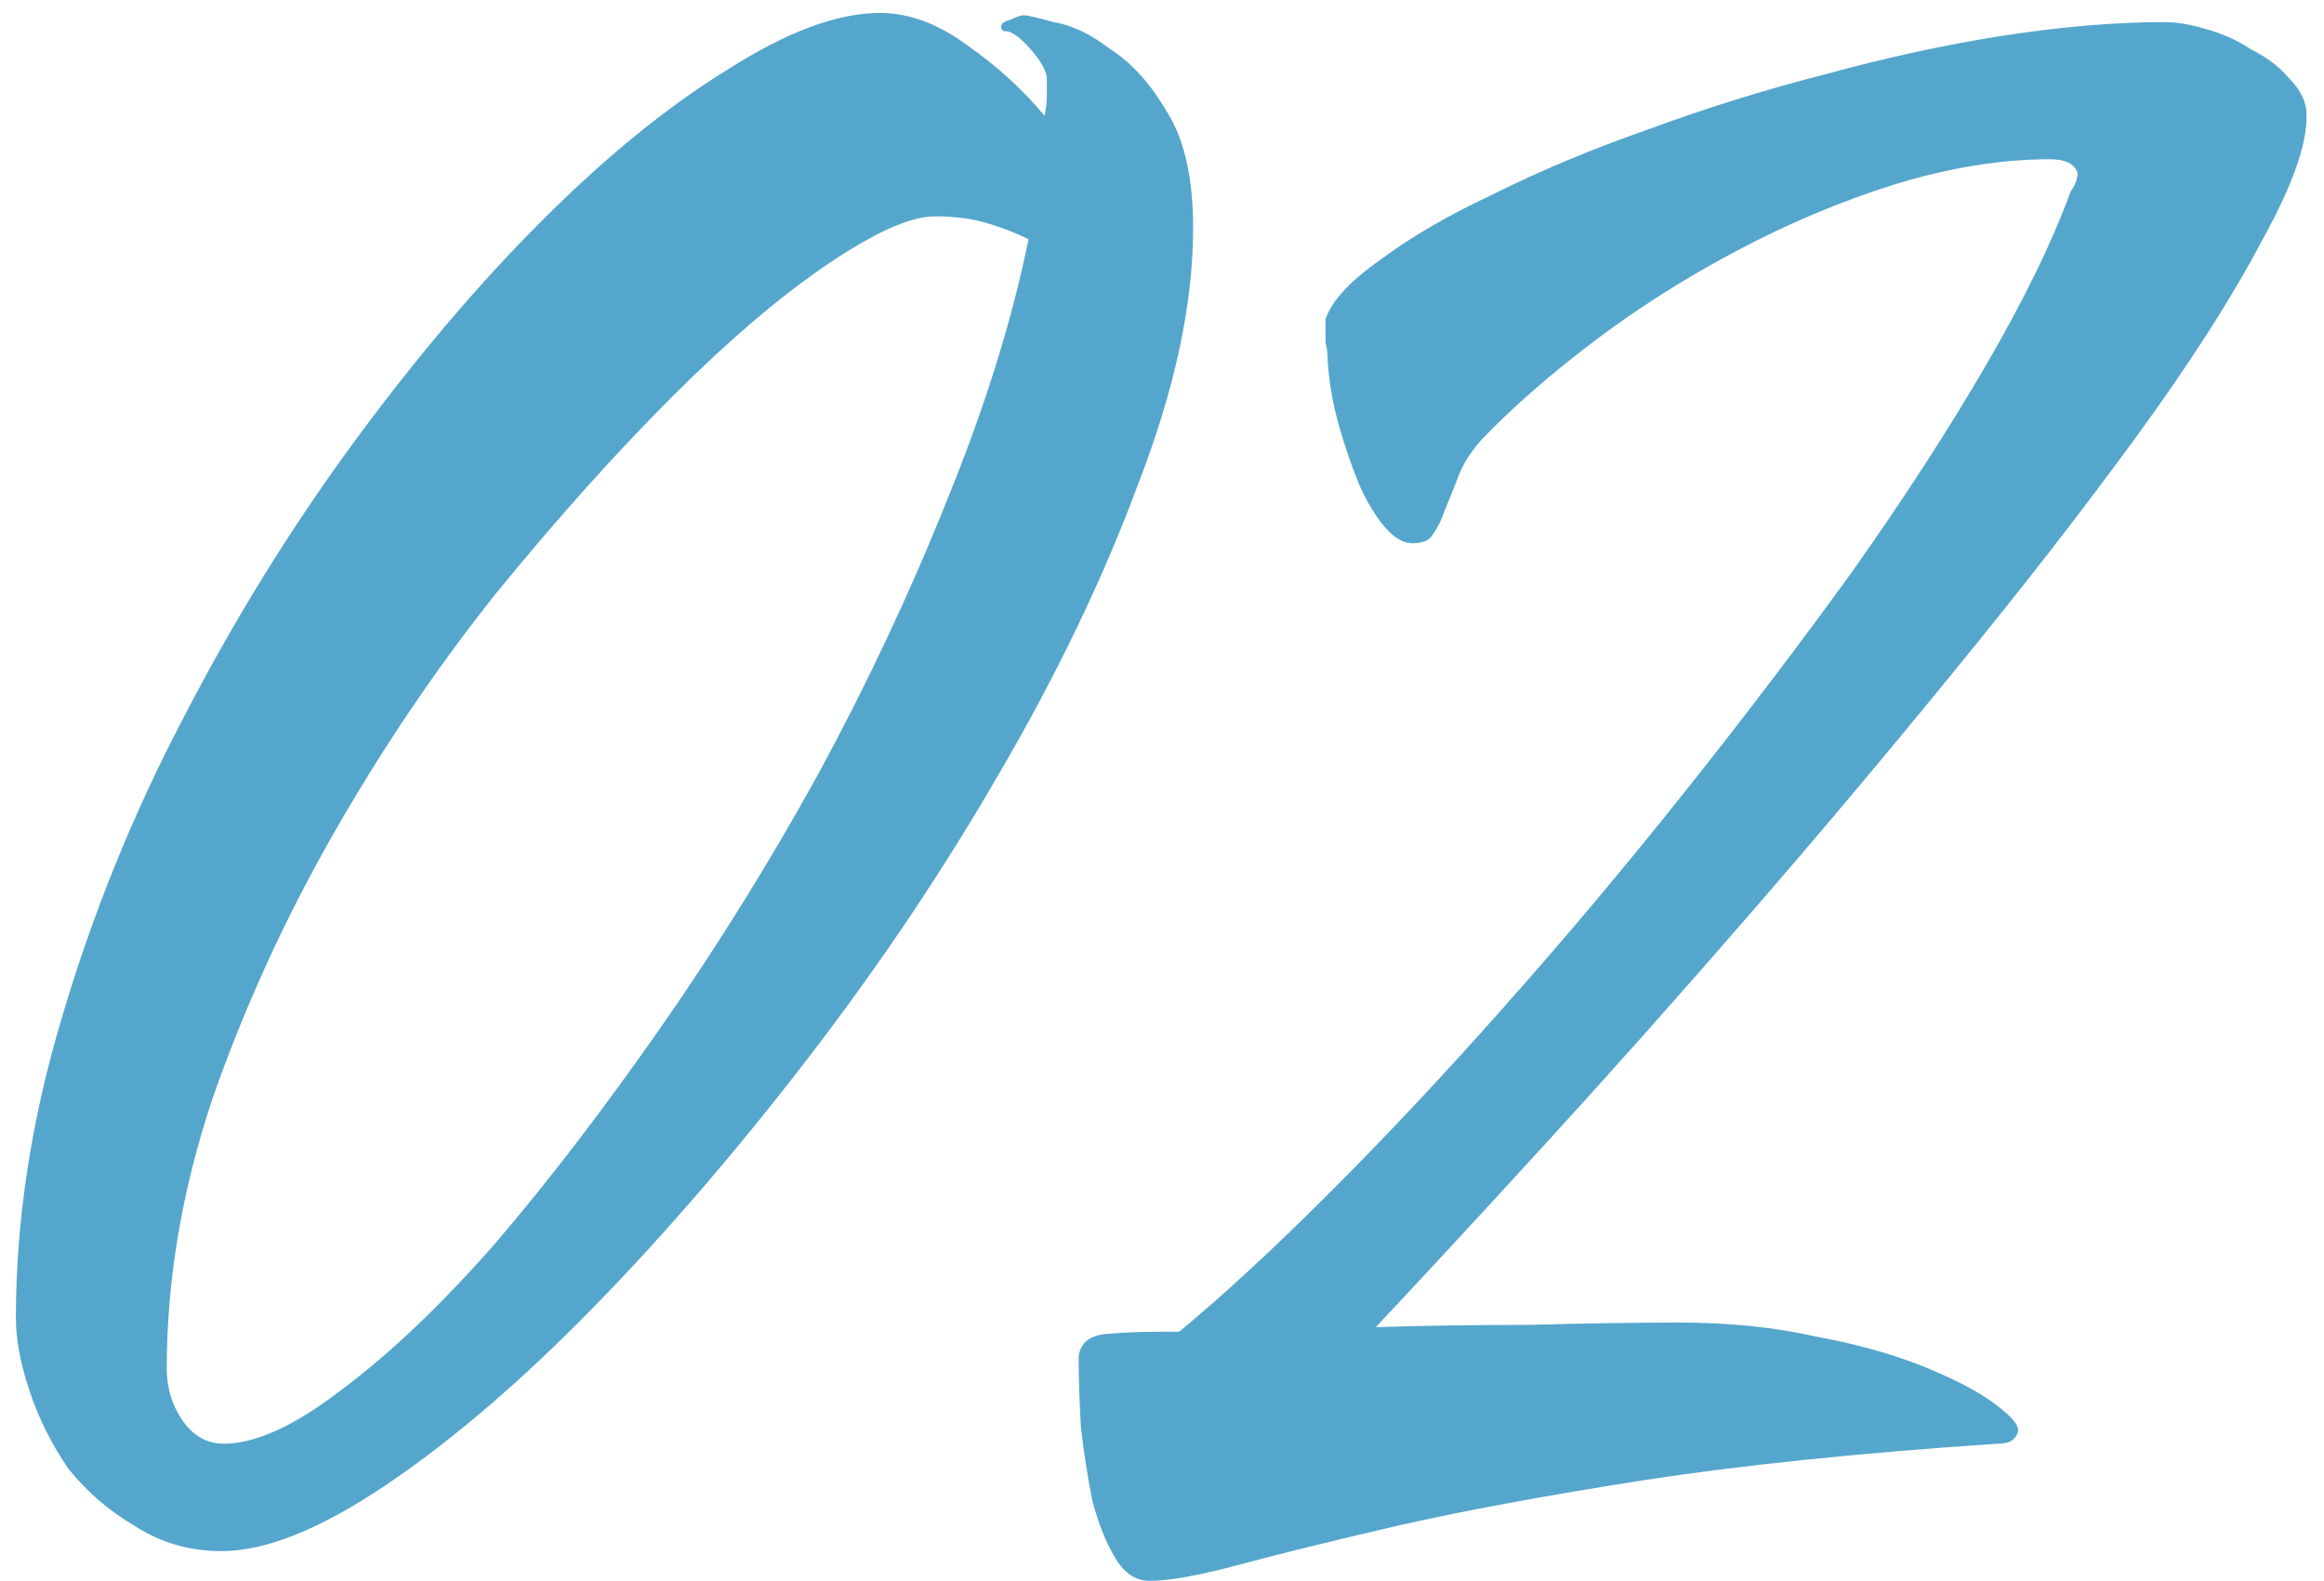 <?xml version="1.0" encoding="UTF-8"?> <svg xmlns="http://www.w3.org/2000/svg" width="122" height="83" viewBox="0 0 122 83" fill="none"><path d="M46.194 0.68C47.714 0.68 49.234 1.24 50.754 2.36C52.354 3.48 53.714 4.72 54.834 6.08C54.914 5.68 54.954 5.36 54.954 5.12C54.954 4.8 54.954 4.48 54.954 4.16C54.954 3.76 54.674 3.24 54.114 2.6C53.554 1.96 53.114 1.64 52.794 1.64C52.634 1.64 52.554 1.56 52.554 1.4C52.554 1.24 52.714 1.12 53.034 1.04C53.354 0.88 53.594 0.8 53.754 0.8C53.914 0.8 54.434 0.92 55.314 1.16C56.274 1.32 57.274 1.8 58.314 2.6C59.434 3.32 60.434 4.44 61.314 5.96C62.194 7.4 62.634 9.4 62.634 11.96C62.634 15.96 61.674 20.44 59.754 25.4C57.914 30.36 55.474 35.44 52.434 40.64C49.474 45.76 46.114 50.76 42.354 55.64C38.594 60.52 34.834 64.88 31.074 68.72C27.314 72.56 23.714 75.64 20.274 77.96C16.834 80.28 13.954 81.44 11.634 81.44C9.954 81.44 8.434 81 7.074 80.12C5.714 79.32 4.554 78.32 3.594 77.12C2.714 75.84 2.034 74.48 1.554 73.04C1.074 71.6 0.834 70.32 0.834 69.2C0.834 64.08 1.634 58.84 3.234 53.48C4.834 48.04 6.954 42.8 9.594 37.76C12.234 32.64 15.194 27.84 18.474 23.36C21.754 18.88 25.074 14.96 28.434 11.6C31.794 8.24 35.034 5.6 38.154 3.68C41.274 1.68 43.954 0.68 46.194 0.68ZM11.754 75.8C13.434 75.8 15.514 74.84 17.994 72.92C20.554 71 23.234 68.44 26.034 65.24C28.834 61.96 31.714 58.2 34.674 53.96C37.634 49.72 40.394 45.28 42.954 40.64C45.514 35.92 47.754 31.16 49.674 26.36C51.674 21.48 53.114 16.88 53.994 12.56C53.354 12.24 52.634 11.96 51.834 11.72C51.034 11.48 50.114 11.36 49.074 11.36C47.794 11.36 45.914 12.2 43.434 13.88C40.954 15.56 38.234 17.88 35.274 20.84C32.314 23.8 29.234 27.24 26.034 31.16C22.914 35.08 20.074 39.28 17.514 43.76C14.954 48.24 12.834 52.88 11.154 57.68C9.554 62.48 8.754 67.2 8.754 71.84C8.754 72.88 9.034 73.8 9.594 74.6C10.154 75.4 10.874 75.8 11.754 75.8ZM69.584 16.76C69.904 15.8 70.864 14.76 72.464 13.64C74.064 12.44 76.064 11.28 78.464 10.16C80.864 8.96 83.544 7.84 86.504 6.8C89.544 5.68 92.624 4.72 95.744 3.92C98.944 3.04 102.064 2.36 105.104 1.88C108.224 1.4 111.064 1.16 113.624 1.16C114.264 1.16 114.984 1.28 115.784 1.52C116.664 1.76 117.464 2.12 118.184 2.6C118.984 3 119.624 3.48 120.104 4.04C120.664 4.6 120.984 5.16 121.064 5.72C121.224 7.24 120.464 9.52 118.784 12.56C117.184 15.6 114.984 19.04 112.184 22.88C109.384 26.72 106.184 30.84 102.584 35.24C99.064 39.56 95.464 43.84 91.784 48.08C88.104 52.32 84.544 56.32 81.104 60.08C77.664 63.84 74.704 67.04 72.224 69.68C74.864 69.6 77.584 69.56 80.384 69.56C83.184 69.48 85.784 69.44 88.184 69.44C90.744 69.44 93.104 69.68 95.264 70.16C97.424 70.56 99.304 71.08 100.904 71.72C102.504 72.36 103.744 73 104.624 73.64C105.504 74.28 105.944 74.76 105.944 75.08C105.944 75.24 105.864 75.4 105.704 75.56C105.544 75.72 105.264 75.8 104.864 75.8C97.664 76.28 91.464 76.92 86.264 77.72C81.144 78.52 76.824 79.32 73.304 80.12C69.864 80.92 67.104 81.6 65.024 82.16C62.944 82.72 61.384 83 60.344 83C59.624 83 59.024 82.6 58.544 81.8C58.064 81 57.664 80 57.344 78.8C57.104 77.6 56.904 76.32 56.744 74.96C56.664 73.6 56.624 72.36 56.624 71.24C56.704 70.52 57.184 70.12 58.064 70.04C58.944 69.96 59.944 69.92 61.064 69.92H61.904C64.224 68 66.864 65.56 69.824 62.6C72.784 59.64 75.824 56.4 78.944 52.88C82.144 49.28 85.304 45.52 88.424 41.6C91.544 37.68 94.464 33.84 97.184 30.08C99.904 26.24 102.264 22.6 104.264 19.16C106.264 15.72 107.744 12.68 108.704 10.04C108.944 9.72 109.064 9.4 109.064 9.08C108.904 8.6 108.424 8.36 107.624 8.36C105.064 8.36 102.344 8.8 99.464 9.68C96.664 10.56 93.904 11.72 91.184 13.16C88.464 14.6 85.944 16.2 83.624 17.96C81.304 19.72 79.344 21.44 77.744 23.12C77.184 23.76 76.784 24.4 76.544 25.04C76.304 25.68 76.064 26.28 75.824 26.84C75.664 27.32 75.464 27.72 75.224 28.04C75.064 28.36 74.704 28.52 74.144 28.52C73.664 28.52 73.184 28.24 72.704 27.68C72.224 27.12 71.784 26.4 71.384 25.52C70.984 24.56 70.624 23.52 70.304 22.4C69.984 21.28 69.784 20.16 69.704 19.04C69.704 18.64 69.664 18.28 69.584 17.96C69.584 17.56 69.584 17.16 69.584 16.76Z" fill="#55A6CC"></path></svg> 